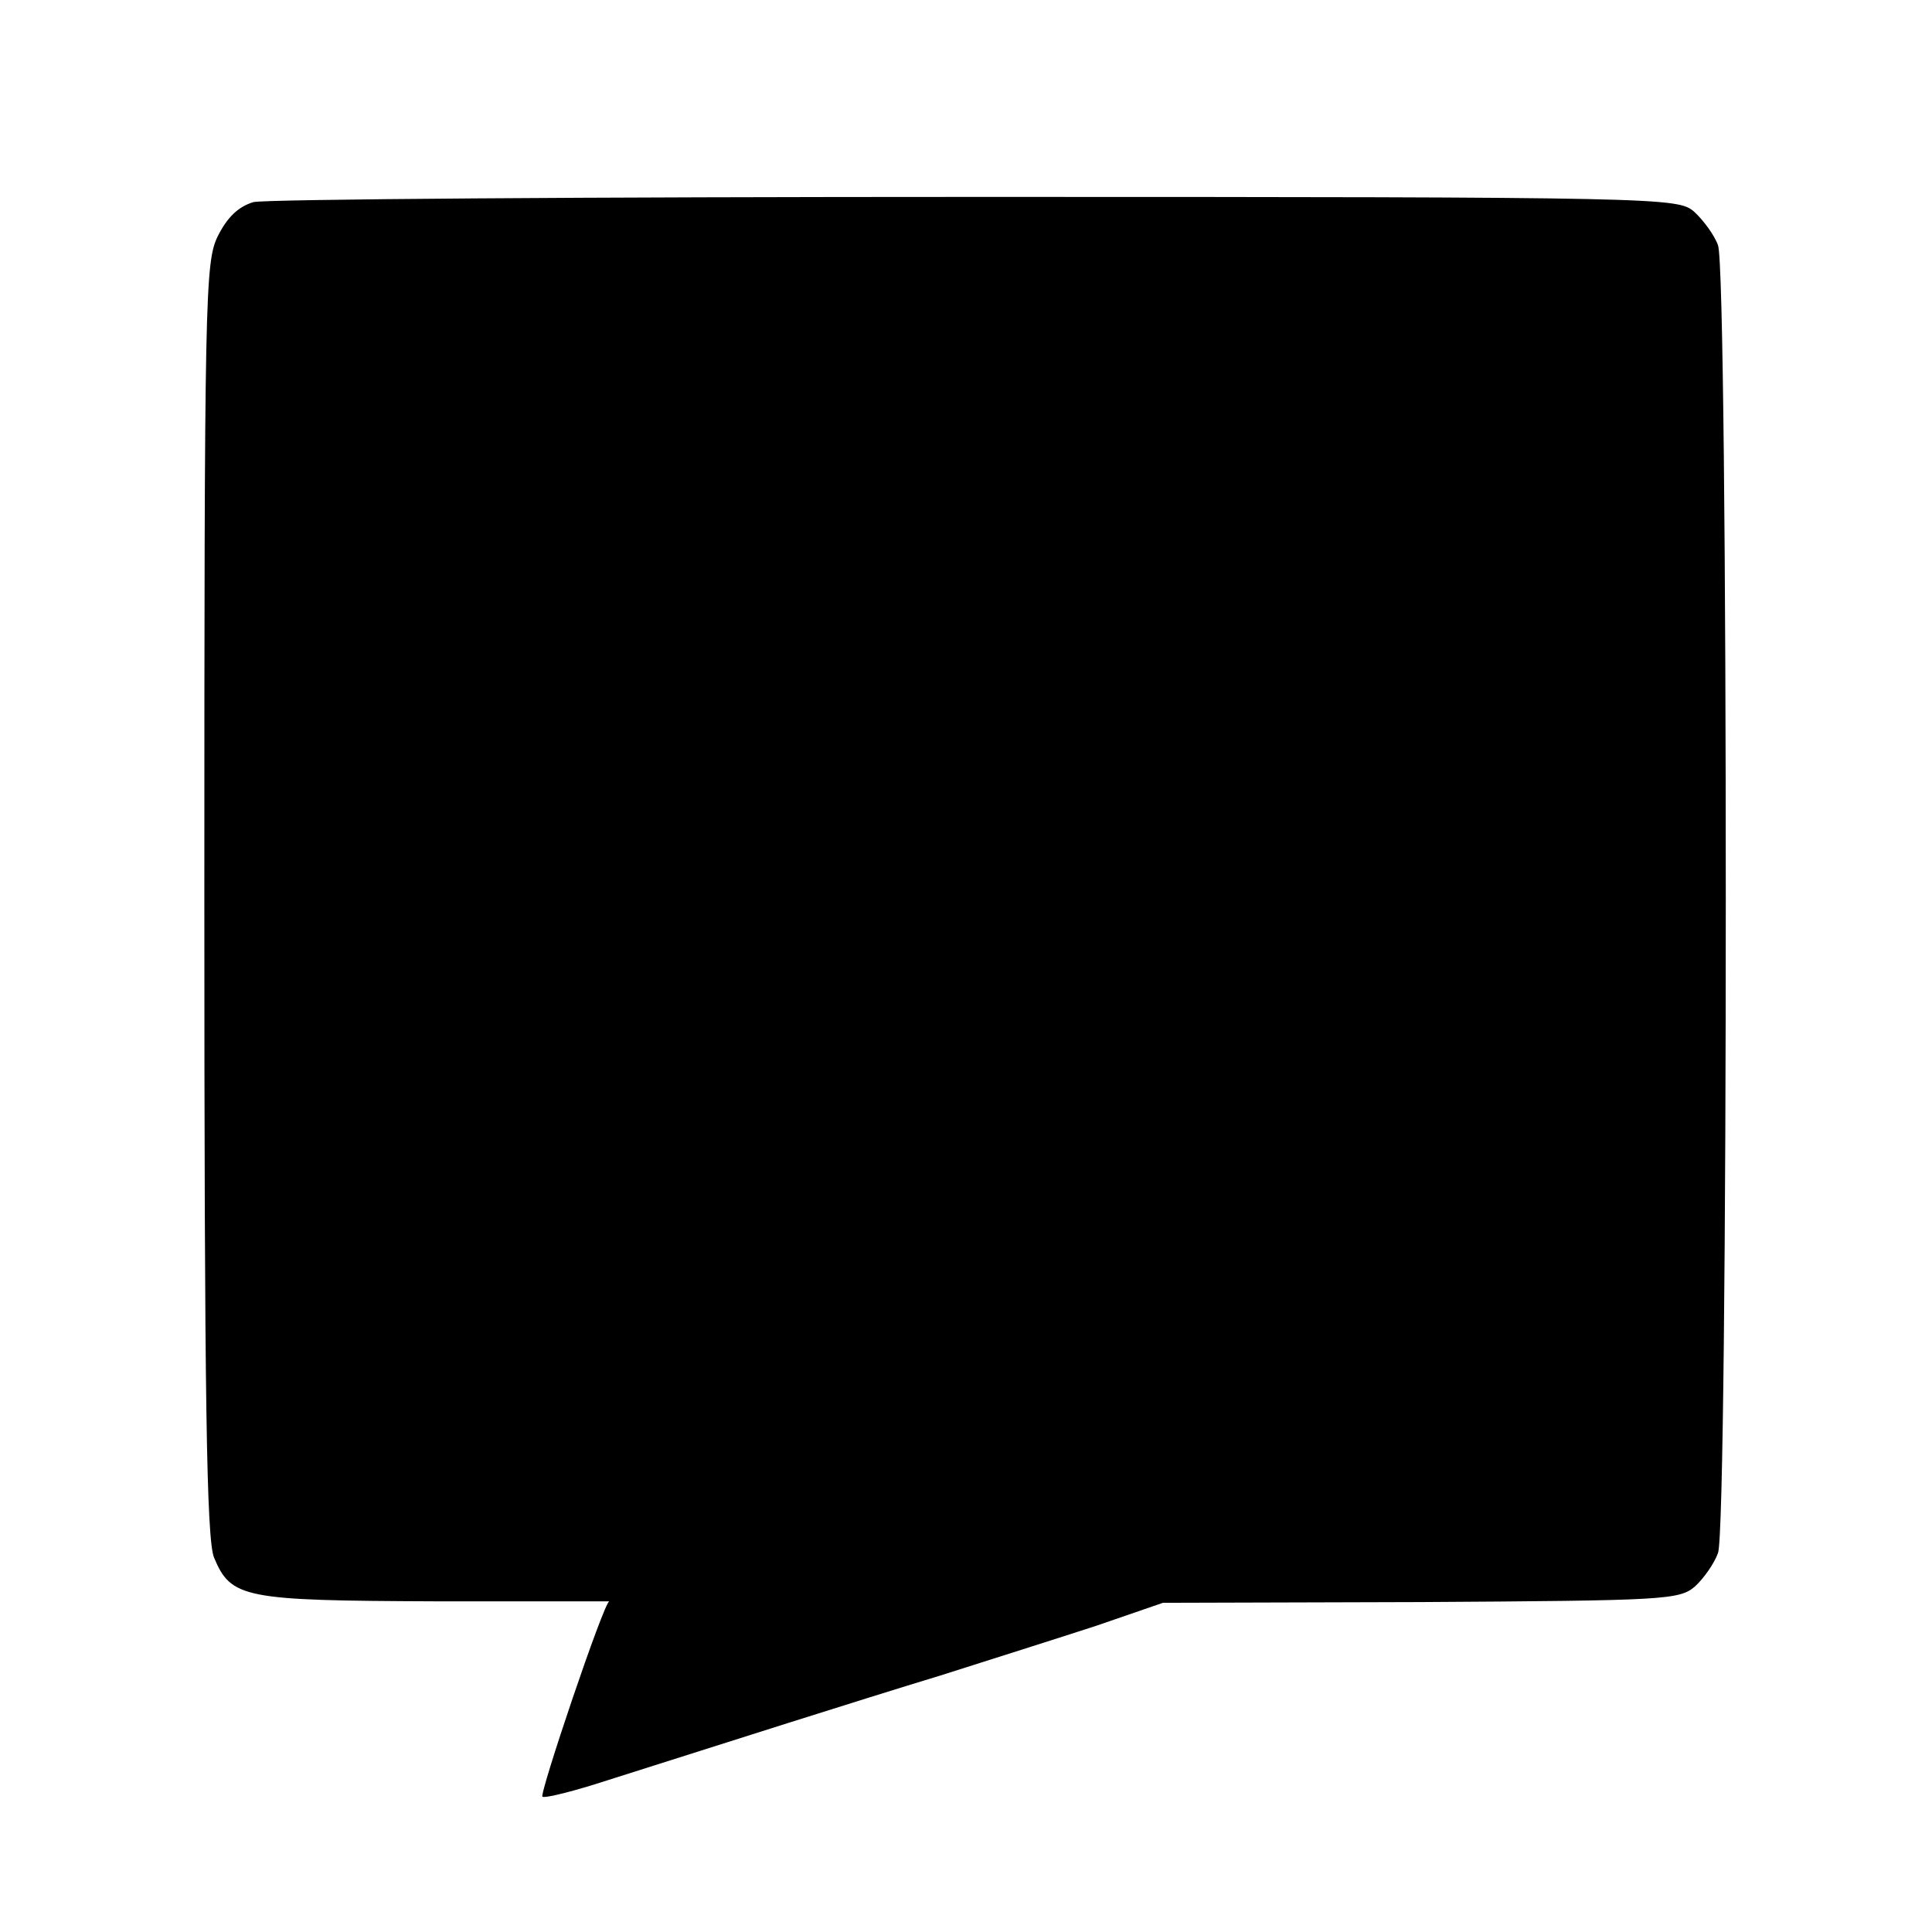 <?xml version="1.0" standalone="no"?>
<!DOCTYPE svg PUBLIC "-//W3C//DTD SVG 20010904//EN"
 "http://www.w3.org/TR/2001/REC-SVG-20010904/DTD/svg10.dtd">
<svg version="1.0" xmlns="http://www.w3.org/2000/svg"
 width="260pt" height="260pt" viewBox="0 0 260 260"
 preserveAspectRatio="xMidYMid meet">
<g transform="translate(0,260) scale(0.1,-0.1)"
fill="#000000" stroke="none">
<path d="M341 2328 c-20 -6 -35 -20 -48 -46 -17 -35 -18 -79 -18 -892 0 -679
3 -861 13 -886 23 -55 40 -58 298 -59 129 0 234 0 234 0 -7 0 -95 -261 -90
-263 5 -2 44 8 87 22 167 53 333 106 448 141 66 21 161 51 210 67 l90 31 347
1 c329 2 348 3 369 21 12 11 26 31 31 45 14 34 14 1726 0 1760 -5 14 -20 34
-32 45 -22 19 -38 20 -966 20 -519 0 -957 -3 -973 -7z"/>
</g>
</svg>
